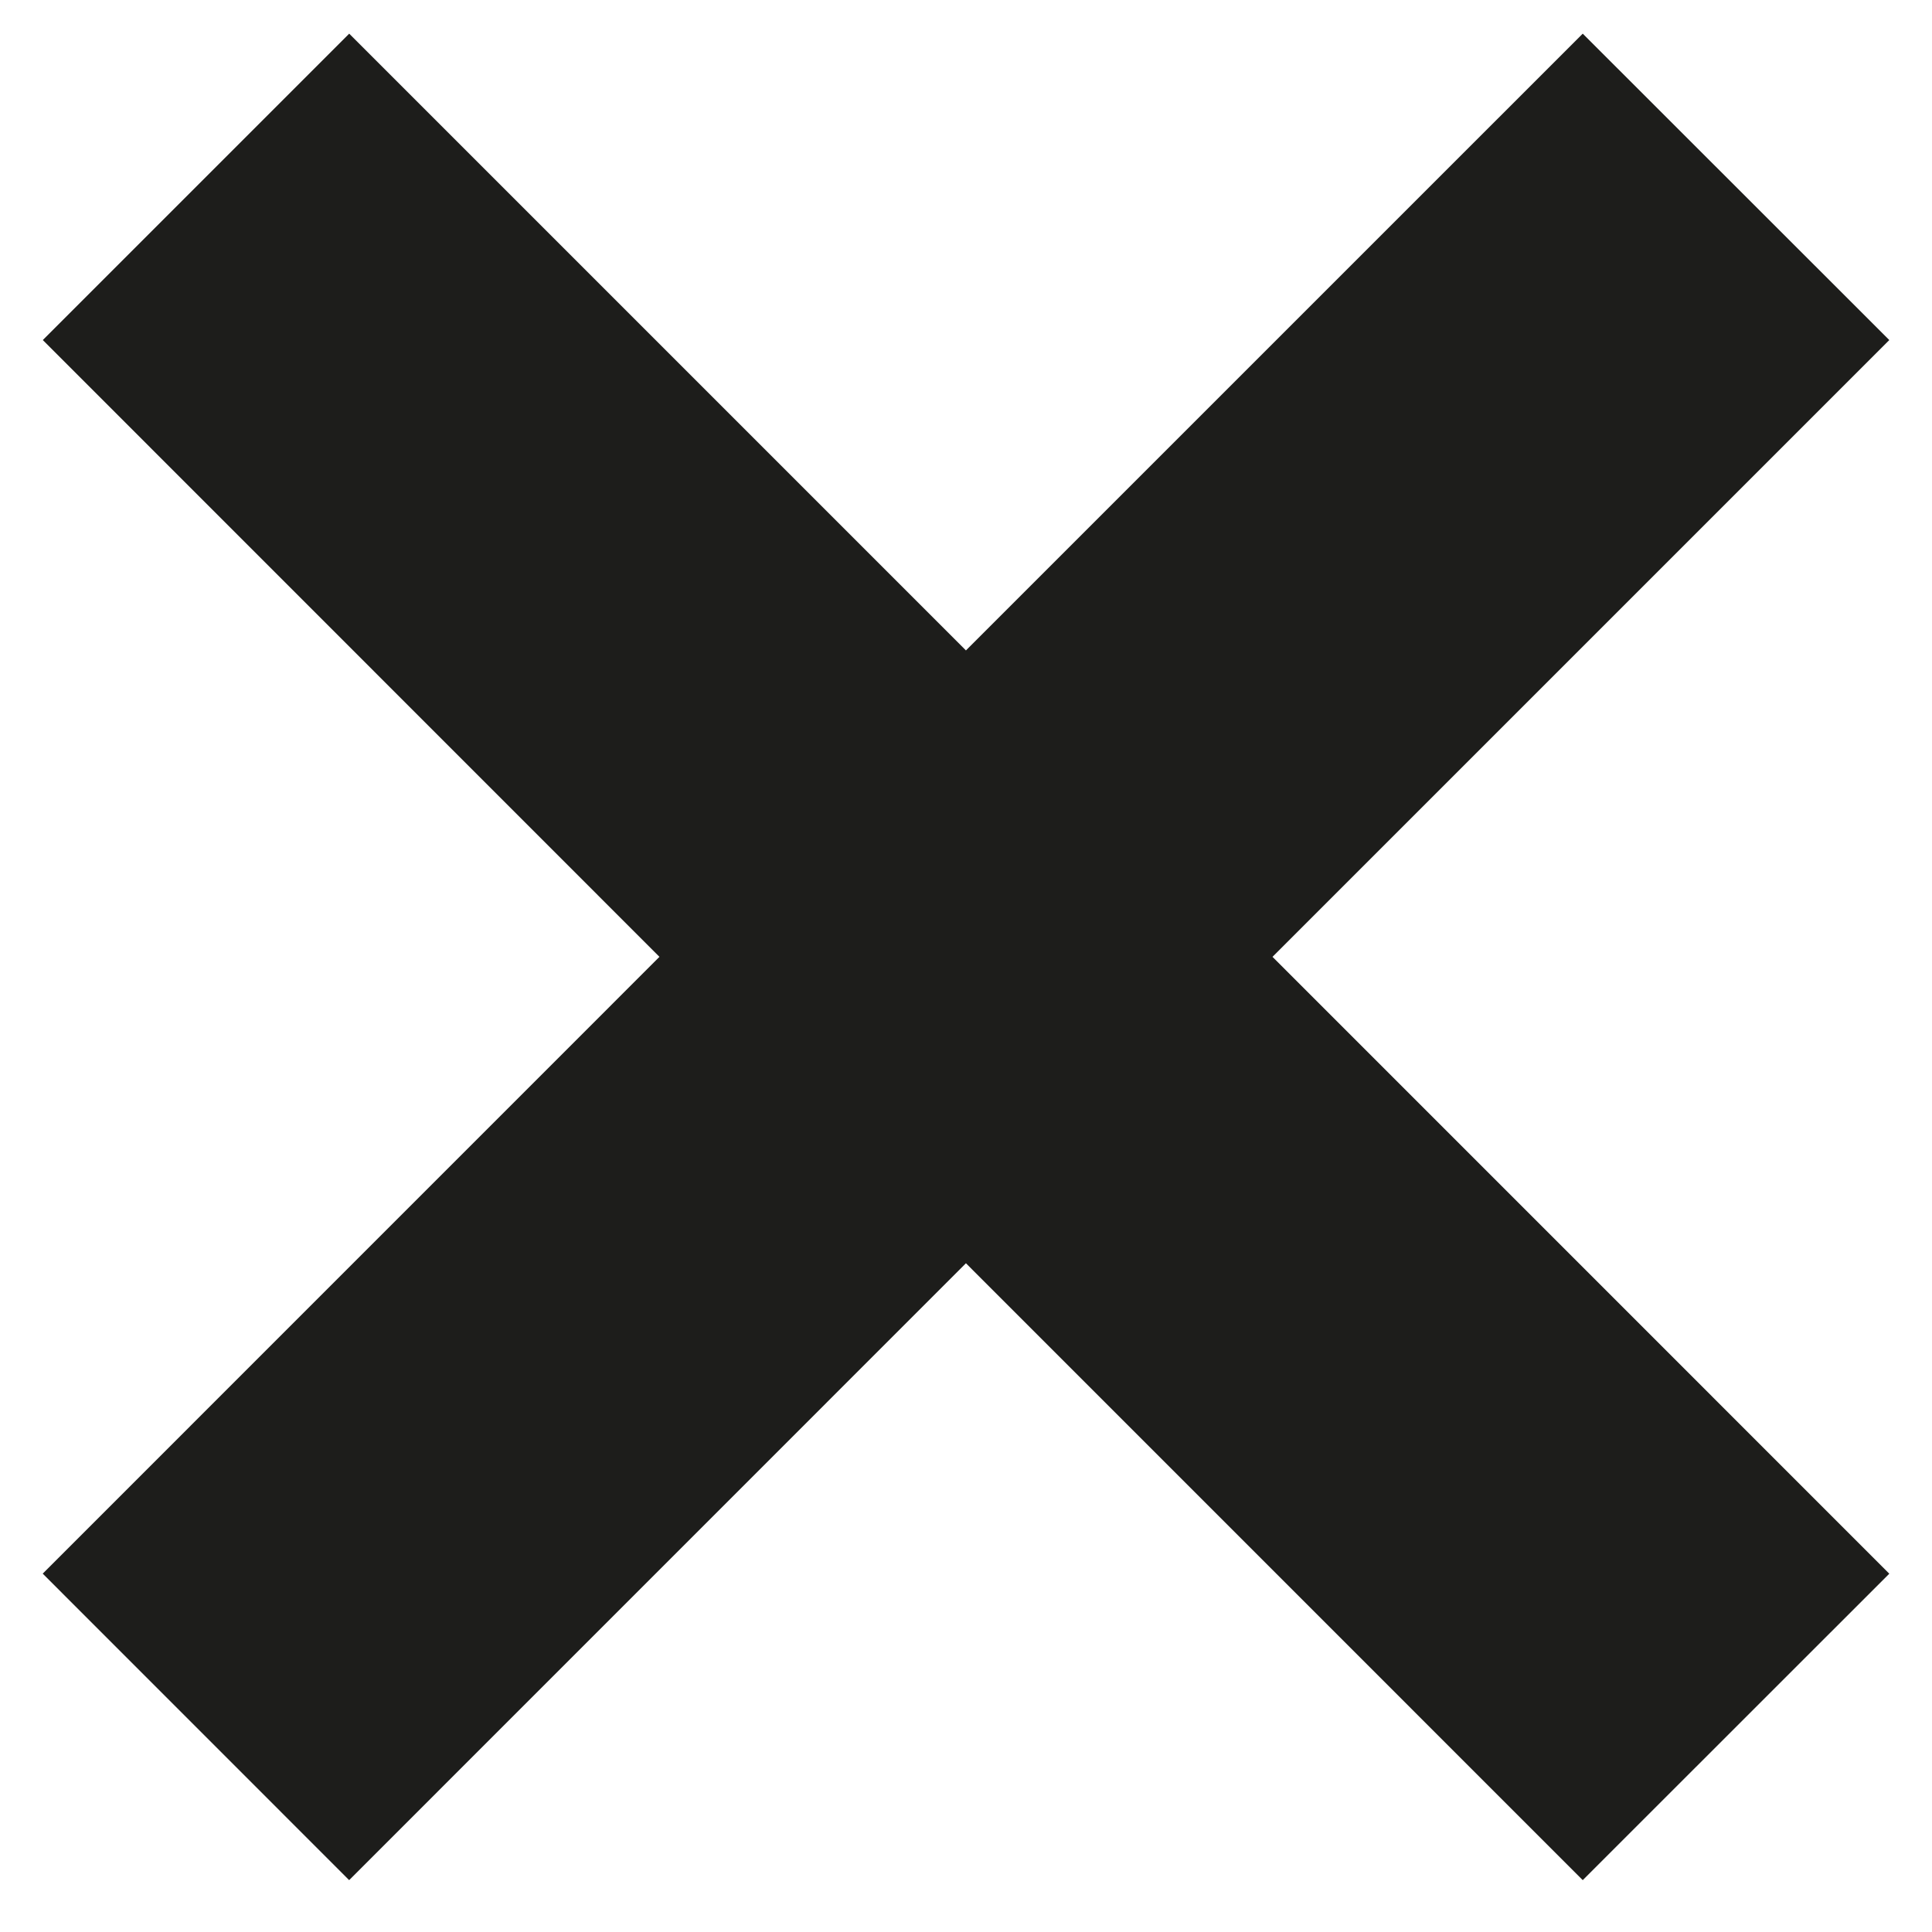 <?xml version="1.0" encoding="utf-8"?>
<!-- Generator: Adobe Illustrator 15.0.0, SVG Export Plug-In . SVG Version: 6.00 Build 0)  -->
<!DOCTYPE svg PUBLIC "-//W3C//DTD SVG 1.1//EN" "http://www.w3.org/Graphics/SVG/1.1/DTD/svg11.dtd">
<svg version="1.1" id="Calque_1" xmlns="http://www.w3.org/2000/svg" xmlns:xlink="http://www.w3.org/1999/xlink" x="0px" y="0px"
	 width="566.93px" height="566.93px" viewBox="0 0 566.93 566.93" enable-background="new 0 0 566.93 566.93" xml:space="preserve">
<polygon fill="#1D1D1B" points="554.397,461.79 373.404,280.776 554.397,99.784 464.442,9.876 283.447,190.859 102.473,9.876 
	12.559,99.784 193.509,280.776 12.536,461.771 102.455,551.711 283.447,370.694 464.442,551.711 "/>
</svg>
